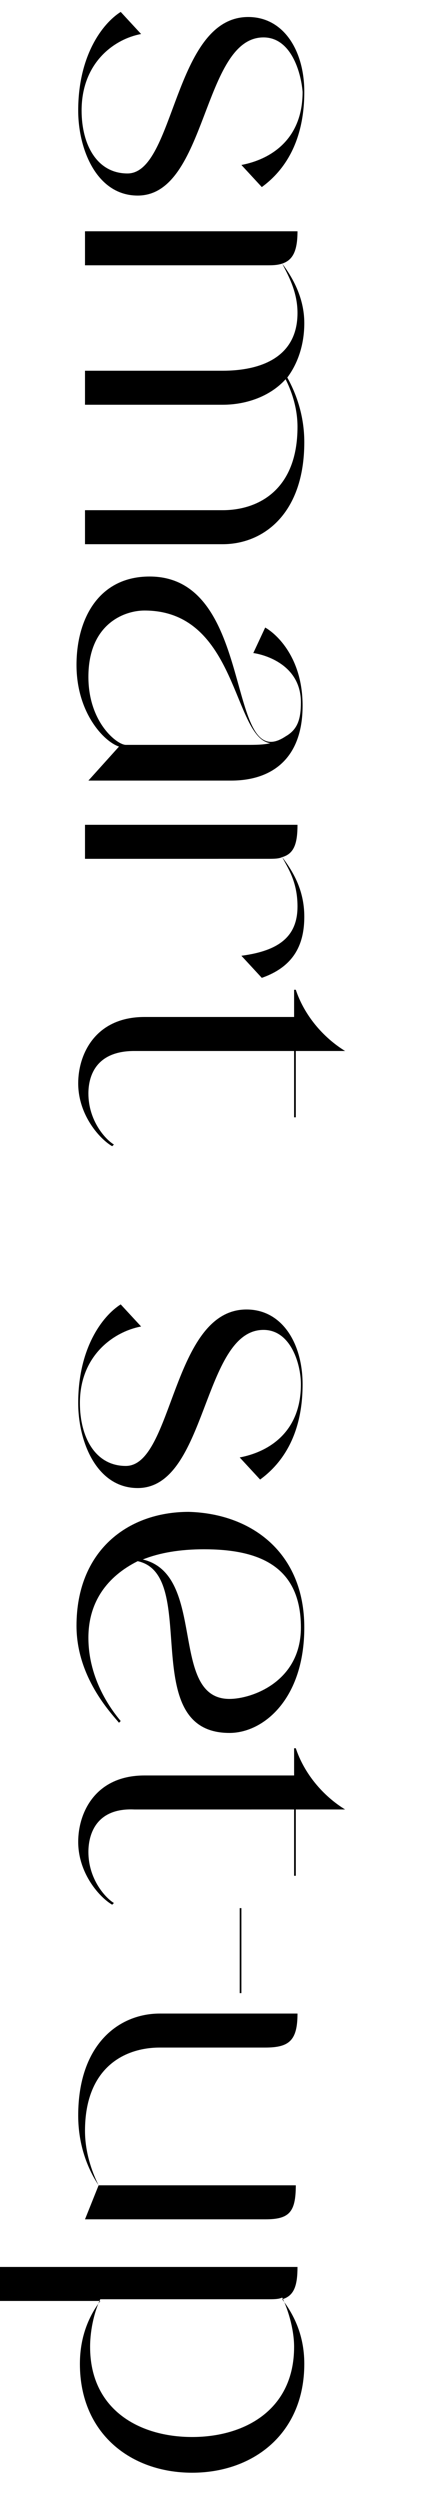 <?xml version="1.0" encoding="utf-8"?>
<!-- Generator: Adobe Illustrator 27.5.0, SVG Export Plug-In . SVG Version: 6.00 Build 0)  -->
<svg version="1.1" id="レイヤー_1" xmlns="http://www.w3.org/2000/svg" xmlns:xlink="http://www.w3.org/1999/xlink" x="0px"
	 y="0px" viewBox="0 0 26 147" style="enable-background:new 0 0 26 147;" xml:space="preserve">
<style type="text/css">
	.st0{enable-background:new    ;}
</style>
<g class="st0">
	<path d="M15.5,2.2c-3.6,0-3.3,9.3-7.4,9.3c-2.4,0-3.5-2.7-3.5-5c0-3.2,1.4-5.1,2.5-5.8L8.3,2C6.7,2.3,4.8,3.7,4.8,6.5
		c0,2,0.9,3.7,2.7,3.7c2.8,0,2.7-9.2,7.1-9.2c2.1,0,3.3,2,3.3,4.4c0,3.2-1.4,4.8-2.5,5.6l-1.2-1.3c1.6-0.3,3.6-1.4,3.6-4.3
		C17.7,4.2,17.1,2.2,15.5,2.2z"/>
	<path d="M16.6,15.5c0.6,0.8,1.3,2,1.3,3.5c0,1.3-0.4,2.4-1,3.2c0.5,0.9,1,2.2,1,3.8c0,4.2-2.4,6-4.8,6H5v-2h8.1
		c2.1,0,4.4-1.2,4.4-4.9c0-1.2-0.4-2.2-0.7-2.8c-0.9,1-2.3,1.5-3.7,1.5H5v-2h8.1c2.1,0,4.4-0.7,4.4-3.4
		C17.5,17.1,16.9,16.1,16.6,15.5c-0.3,0.1-0.6,0.1-0.9,0.1H5v-2h12.5C17.5,14.8,17.2,15.3,16.6,15.5z"/>
	<path d="M17.7,41.3c0-2.2-2.1-2.8-2.8-2.9l0.7-1.5c0.7,0.4,2.2,1.8,2.2,4.6c0,3.1-1.8,4.4-4.2,4.4H5.2l1.8-2
		c-0.9-0.3-2.5-2-2.5-4.8c0-2.7,1.3-5.2,4.3-5.2c6.3,0,4.4,11.8,8,9.4C17.5,42.9,17.7,42.3,17.7,41.3z M15.9,43.7
		c-2.2-0.3-1.9-7.8-7.4-7.8c-1.2,0-3.3,0.8-3.3,3.9c0,2.7,1.7,4,2.2,4h7.1C15,43.8,15.5,43.8,15.9,43.7z"/>
	<path d="M17.9,53.9c0,1.5-0.5,2.9-2.5,3.6l-1.2-1.3c2.3-0.3,3.3-1.2,3.3-2.9c0-1.5-0.6-2.3-0.9-2.9c-0.2,0.1-0.5,0.1-0.9,0.1H5v-2
		h12.5c0,1.1-0.2,1.7-0.9,1.9C17.2,51.2,17.9,52.3,17.9,53.9z"/>
	<path d="M5.2,64.3c0,1.6,1,2.7,1.5,3l-0.1,0.1c-0.7-0.4-2-1.8-2-3.7c0-1.7,1-3.9,3.9-3.9h8.8v-1.6h0.1c0.5,1.5,1.6,2.8,2.9,3.6
		h-2.9v3.9h-0.1v-3.9H7.9C5.7,61.8,5.2,63.2,5.2,64.3z"/>
	<path d="M15.5,78.2c-3.6,0-3.3,9.3-7.4,9.3c-2.4,0-3.5-2.7-3.5-5c0-3.2,1.4-5.1,2.5-5.8L8.3,78c-1.6,0.3-3.6,1.7-3.6,4.5
		c0,2,0.9,3.7,2.7,3.7c2.8,0,2.7-9.2,7.1-9.2c2.1,0,3.3,2,3.3,4.4c0,3.2-1.4,4.8-2.5,5.6l-1.2-1.3c1.6-0.3,3.6-1.4,3.6-4.3
		C17.7,80.2,17.1,78.2,15.5,78.2z"/>
	<path d="M17.9,95.7c0,4.2-2.4,6.2-4.4,6.2c-5.5,0-1.7-9.3-5.4-10.1c-1.8,0.9-2.9,2.4-2.9,4.5c0,2.5,1.4,4.3,1.9,4.9l-0.1,0.1
		c-0.5-0.6-2.5-2.7-2.5-5.7c0-4.4,3-6.7,6.6-6.7C14.8,89,17.9,91.3,17.9,95.7z M8.4,91.7c3.8,0.9,1.5,8.2,5.1,8.2
		c1.3,0,4.2-1,4.2-4.2c0-3.7-2.6-4.6-5.7-4.6C10.6,91.1,9.4,91.3,8.4,91.7z"/>
	<path d="M5.2,108.9c0,1.6,1,2.7,1.5,3L6.6,112c-0.7-0.4-2-1.8-2-3.7c0-1.7,1-3.9,3.9-3.9h8.8v-1.6h0.1c0.5,1.5,1.6,2.8,2.9,3.6
		h-2.9v3.9h-0.1v-3.9H7.9C5.7,106.3,5.2,107.8,5.2,108.9z"/>
	<path d="M14.1,112.2h0.1v5h-0.1V112.2z"/>
	<path d="M15.6,120.4H9.4c-2.1,0-4.4,1.2-4.4,4.9c0,1.4,0.5,2.6,0.8,3.2h11.6c0,1.6-0.4,2-1.8,2H5l0.8-2c-0.6-0.9-1.2-2.3-1.2-4.1
		c0-4.2,2.4-6,4.8-6h8.1C17.5,120,17,120.4,15.6,120.4z"/>
	<path d="M17.9,139c0,4.1-3,6.4-6.6,6.4c-3.6,0-6.6-2.3-6.6-6.4c0-1.7,0.6-2.9,1.2-3.7H0v-2h17.5c0,1.1-0.2,1.7-0.9,1.9
		C17.2,136,17.9,137.2,17.9,139z M5.9,135.2c-0.3,0.6-0.6,1.7-0.6,2.8c0,3.7,2.9,5.3,6,5.3c3.1,0,6-1.6,6-5.3c0-1.1-0.4-2.3-0.7-2.9
		c-0.2,0.1-0.5,0.1-0.9,0.1H5.9z"/>
</g>
</svg>
